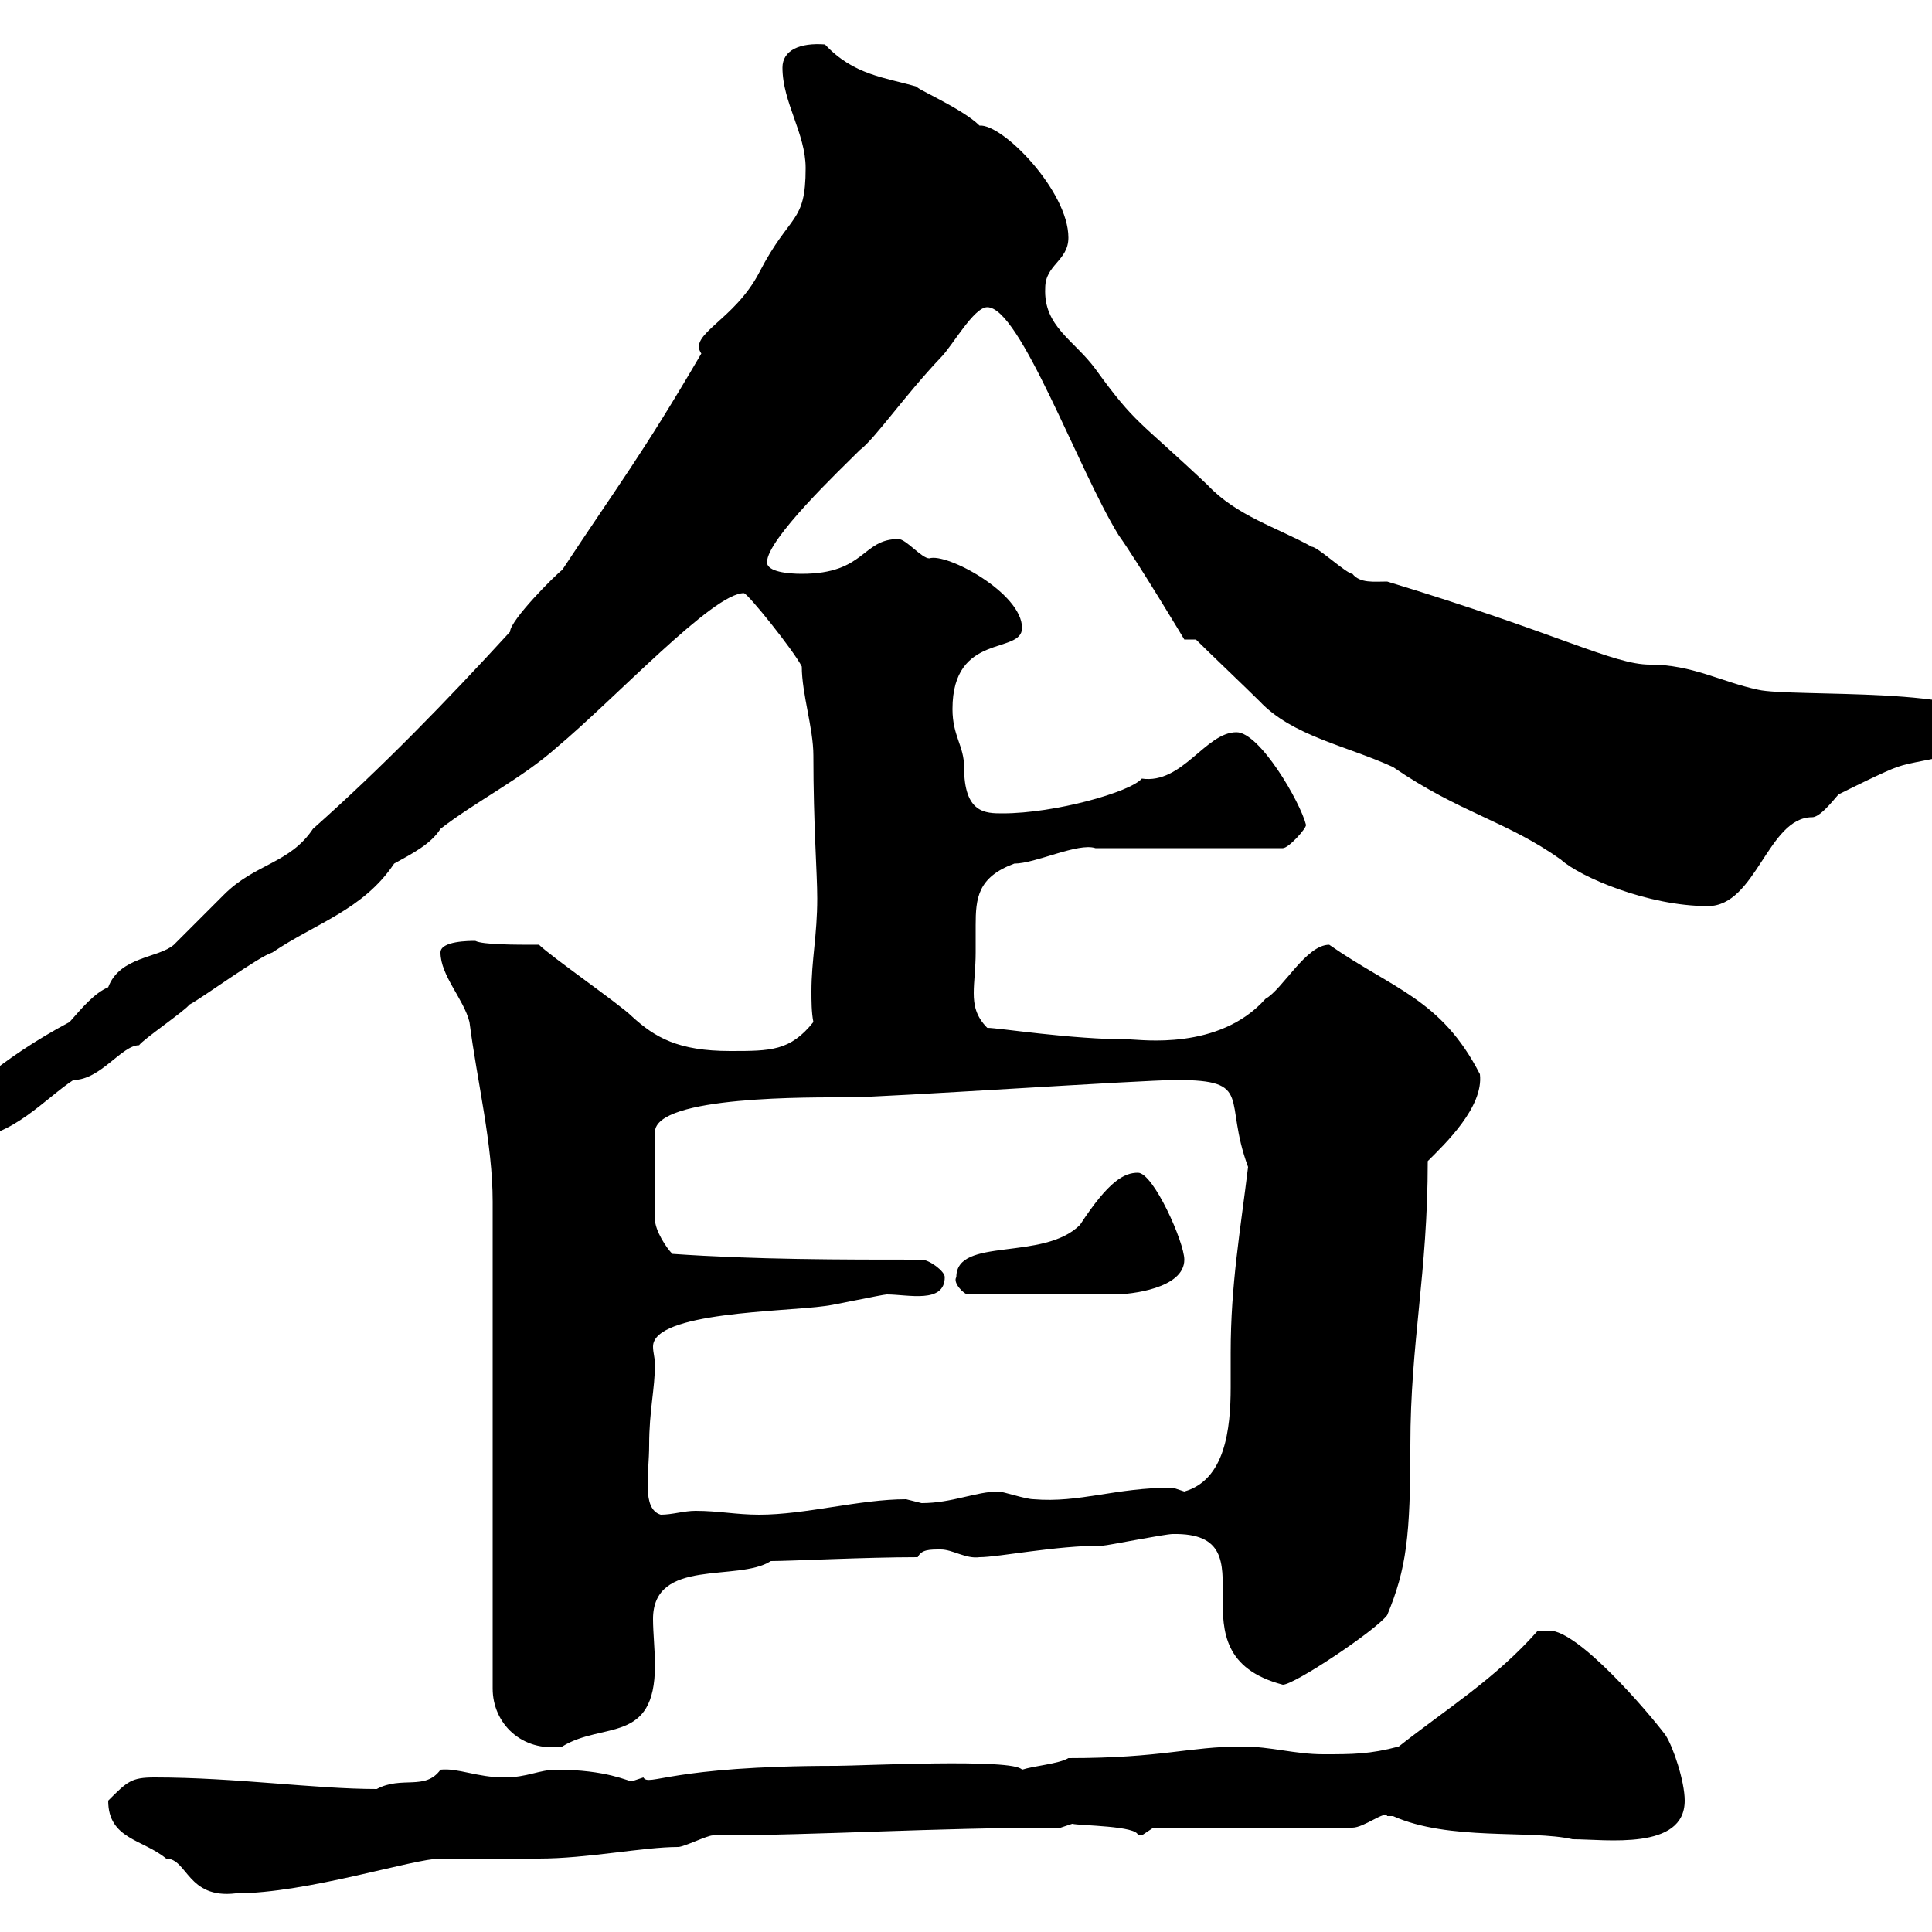 <svg xmlns="http://www.w3.org/2000/svg" xmlns:xlink="http://www.w3.org/1999/xlink" width="300" height="300"><path d="M16.80 279.60C16.80 285.60 22.20 285.60 25.80 288.60C29.10 288.60 29.10 294.90 36.60 294C47.70 294 64.20 288.60 68.40 288.60C70.20 288.60 81.90 288.60 83.70 288.60C91.20 288.60 99.90 286.80 105.30 286.80C106.20 286.80 109.80 285 110.70 285C127.20 285 144.60 283.80 164.70 283.80L166.50 283.20C167.70 283.50 176.70 283.50 176.70 285C176.70 285 176.70 285 177.30 285C177.30 285 179.10 283.80 179.10 283.80L210 283.80C211.80 283.80 215.10 281.10 215.40 282C215.40 282 216.30 282 216.30 282C225 285.90 237.60 284.10 244.20 285.60C249.30 285.60 261.60 287.40 261.60 279.60C261.60 276.60 259.80 271.20 258.60 269.40C255.90 265.80 245.10 253.20 240.60 253.20C240.60 253.20 238.80 253.20 238.80 253.20C232.20 260.70 224.40 265.50 217.20 271.20C212.70 272.40 210 272.40 205.50 272.40C201 272.40 197.40 271.20 192.90 271.20C184.50 271.20 180.60 273 165.90 273C164.40 273.90 160.50 274.20 158.70 274.80C157.50 273 133.50 274.20 129.90 274.20C103.80 274.20 100.80 277.50 99.90 276C99.90 276 98.10 276.60 98.10 276.60C97.50 276.60 94.20 274.80 86.40 274.80C83.70 274.80 81.90 276 78.30 276C74.10 276 71.10 274.50 68.40 274.80C66 278.10 62.40 275.70 58.50 277.80C48.90 277.80 36.60 276 24 276C20.40 276 19.80 276.60 16.80 279.60ZM76.50 186.60L76.50 262.20C76.50 267.60 81 272.10 87.30 271.20C93.60 267.30 101.70 270.90 101.70 258.60C101.70 256.20 101.40 253.50 101.40 251.40C101.40 241.80 114.60 245.70 119.70 242.40C122.70 242.40 134.40 241.80 142.50 241.80C143.10 240.60 144.30 240.60 146.10 240.60C147.90 240.60 150 242.10 152.10 241.80C155.10 241.80 163.80 240 171.30 240C171.90 240 180.90 238.20 182.10 238.20C198.30 237.90 180.90 256.80 199.20 261.60C201 261.60 213.60 253.20 215.40 250.80C218.40 243.60 219 238.50 219 224.40C219 208.50 221.70 197.70 221.70 180.30C224.40 177.60 230.40 171.90 229.80 166.80C223.80 155.10 216.30 153.60 206.40 146.70C202.80 146.70 199.20 153.60 196.50 155.10C189.30 163.20 177 161.40 175.50 161.40C166.20 161.40 155.10 159.60 153.30 159.60C151.50 157.80 151.20 156 151.20 154.20C151.20 152.40 151.50 150.30 151.50 147.90C151.50 146.40 151.50 144.90 151.50 143.70C151.50 139.50 151.80 136.20 157.50 134.10C160.80 134.10 167.40 130.80 170.10 131.70L199.20 131.70C200.10 131.70 202.80 128.70 202.80 128.10C201.90 124.50 195.60 113.70 192 113.70C187.20 113.70 183.60 121.80 177.30 120.90C175.50 123 163.80 126.30 155.70 126.30C153 126.30 149.70 126.30 149.70 119.10C149.70 115.80 147.90 114.30 147.90 110.10C147.90 98.10 158.70 101.70 158.70 97.50C158.70 92.10 147 85.80 144.30 86.70C143.10 86.70 140.70 83.70 139.50 83.70C133.80 83.70 134.40 89.10 124.50 89.10C122.40 89.10 119.10 88.80 119.10 87.30C119.10 83.70 130.50 72.90 133.50 69.90C135.90 68.10 140.40 61.50 146.10 55.50C147.90 53.70 151.20 47.70 153.30 47.70C158.40 47.70 167.40 72.90 173.70 83.10C176.70 87.30 183.90 99.30 183.90 99.30L185.70 99.30C187.50 101.10 193.80 107.10 195.60 108.90C200.70 114.30 209.10 115.80 216.30 119.10C226.80 126.30 234 127.50 242.40 133.50C245.40 136.20 255.90 140.70 265.20 140.70C272.70 140.70 274.50 126.90 281.40 126.90C282.90 126.90 285.60 123 285.60 123.30C286.80 122.70 292.80 119.70 294.60 119.10C298.80 117.60 308.40 117.60 308.40 112.50C308.40 106.50 278.10 108.30 273 107.10C267.30 105.90 262.80 103.20 256.20 103.20C250.50 103.20 242.10 98.40 215.40 90.30C213.30 90.30 211.20 90.60 210 89.10C209.10 89.10 204.60 84.90 203.70 84.90C198.30 81.90 192 80.10 187.50 75.30C176.70 65.10 176.40 66 170.10 57.30C166.80 52.80 162 50.70 162.30 44.70C162.30 41.10 165.90 40.50 165.90 36.90C165.90 29.70 155.70 19.20 152.10 19.50C149.40 16.80 141.60 13.50 142.50 13.50C137.40 12 132.60 11.70 128.10 6.90C124.20 6.60 121.50 7.80 121.50 10.50C121.50 15.90 125.10 20.70 125.10 26.10C125.10 34.80 122.70 33 117.90 42.30C114 49.80 106.80 51.90 108.90 54.90C99.60 70.80 96 75.30 87.30 88.50C86.40 89.10 79.20 96.30 79.20 98.10C69.30 108.90 59.40 119.10 48.60 128.70C45 134.10 39.60 134.10 34.80 138.90C34.20 139.50 27.60 146.10 27 146.70C24.60 148.80 18.60 148.50 16.80 153.30C14.70 154.20 12.90 156.30 10.80 158.70C0.60 164.10-8.40 171.60-8.40 174.90C-8.40 176.70-7.20 176.70-4.80 176.70C1.80 176.70 7.20 170.40 11.40 167.70C15.60 167.70 18.90 162.30 21.60 162.30C22.20 161.40 28.80 156.90 29.40 156C31.20 155.10 40.20 148.50 42.30 147.90C48.90 143.40 56.40 141.30 61.20 134.10C63.90 132.60 66.90 131.10 68.40 128.70C73.80 124.50 81 120.90 86.40 116.10C95.70 108.30 110.70 92.10 115.50 92.10C116.10 92.10 123.30 101.10 124.50 103.50C124.50 107.70 126.30 113.10 126.30 117.30C126.30 128.10 126.90 135.60 126.90 139.50C126.90 145.20 126 149.10 126 153.90C126 155.40 126 157.20 126.30 158.70C122.70 163.20 119.70 163.20 113.40 163.20C105.30 163.20 101.70 161.10 98.10 157.80C96.30 156 85.50 148.50 83.70 146.70C79.80 146.70 75 146.70 73.80 146.10C72.90 146.10 68.40 146.10 68.40 147.90C68.40 151.50 72 155.10 72.90 158.70C74.10 168 76.50 177.60 76.50 186.60ZM100.80 224.40C100.80 219 101.70 215.70 101.70 211.80C101.70 210.90 101.40 210 101.40 209.10C101.40 203.70 121.80 203.70 128.10 202.80C128.70 202.80 137.10 201 137.70 201C141 201 146.70 202.50 146.70 198.30C146.70 197.40 144.30 195.60 143.10 195.60C130.50 195.60 117.30 195.60 104.40 194.70C103.50 193.80 101.70 191.10 101.70 189.30L101.70 175.80C101.70 170.10 126.30 170.40 131.70 170.40C137.10 170.40 177.30 167.70 182.70 167.70C194.70 167.70 189.90 170.70 193.80 181.20C192.60 191.10 191.10 199.50 191.10 210C191.10 211.50 191.10 213.30 191.10 215.40C191.10 222 190.20 229.80 183.90 231.60C183.90 231.60 182.10 231 182.10 231C173.10 231 167.70 233.40 160.50 232.80C159.30 232.80 155.70 231.60 155.10 231.60C151.50 231.60 147.90 233.40 143.10 233.40C143.10 233.40 140.70 232.80 140.70 232.80C133.50 232.80 125.10 235.20 117.90 235.20C114.30 235.20 111.60 234.60 108 234.60C106.20 234.60 104.40 235.20 102.60 235.20C99.60 234.30 100.80 228.90 100.80 224.40ZM148.50 198.30C147.90 199.20 149.70 201 150.30 201L173.10 201C175.50 201 183.90 200.10 183.90 195.60C183.90 192.90 179.10 182.10 176.70 182.10C174.60 182.10 172.20 183.30 167.70 190.20C162 195.90 148.50 192 148.50 198.30Z"/></svg>